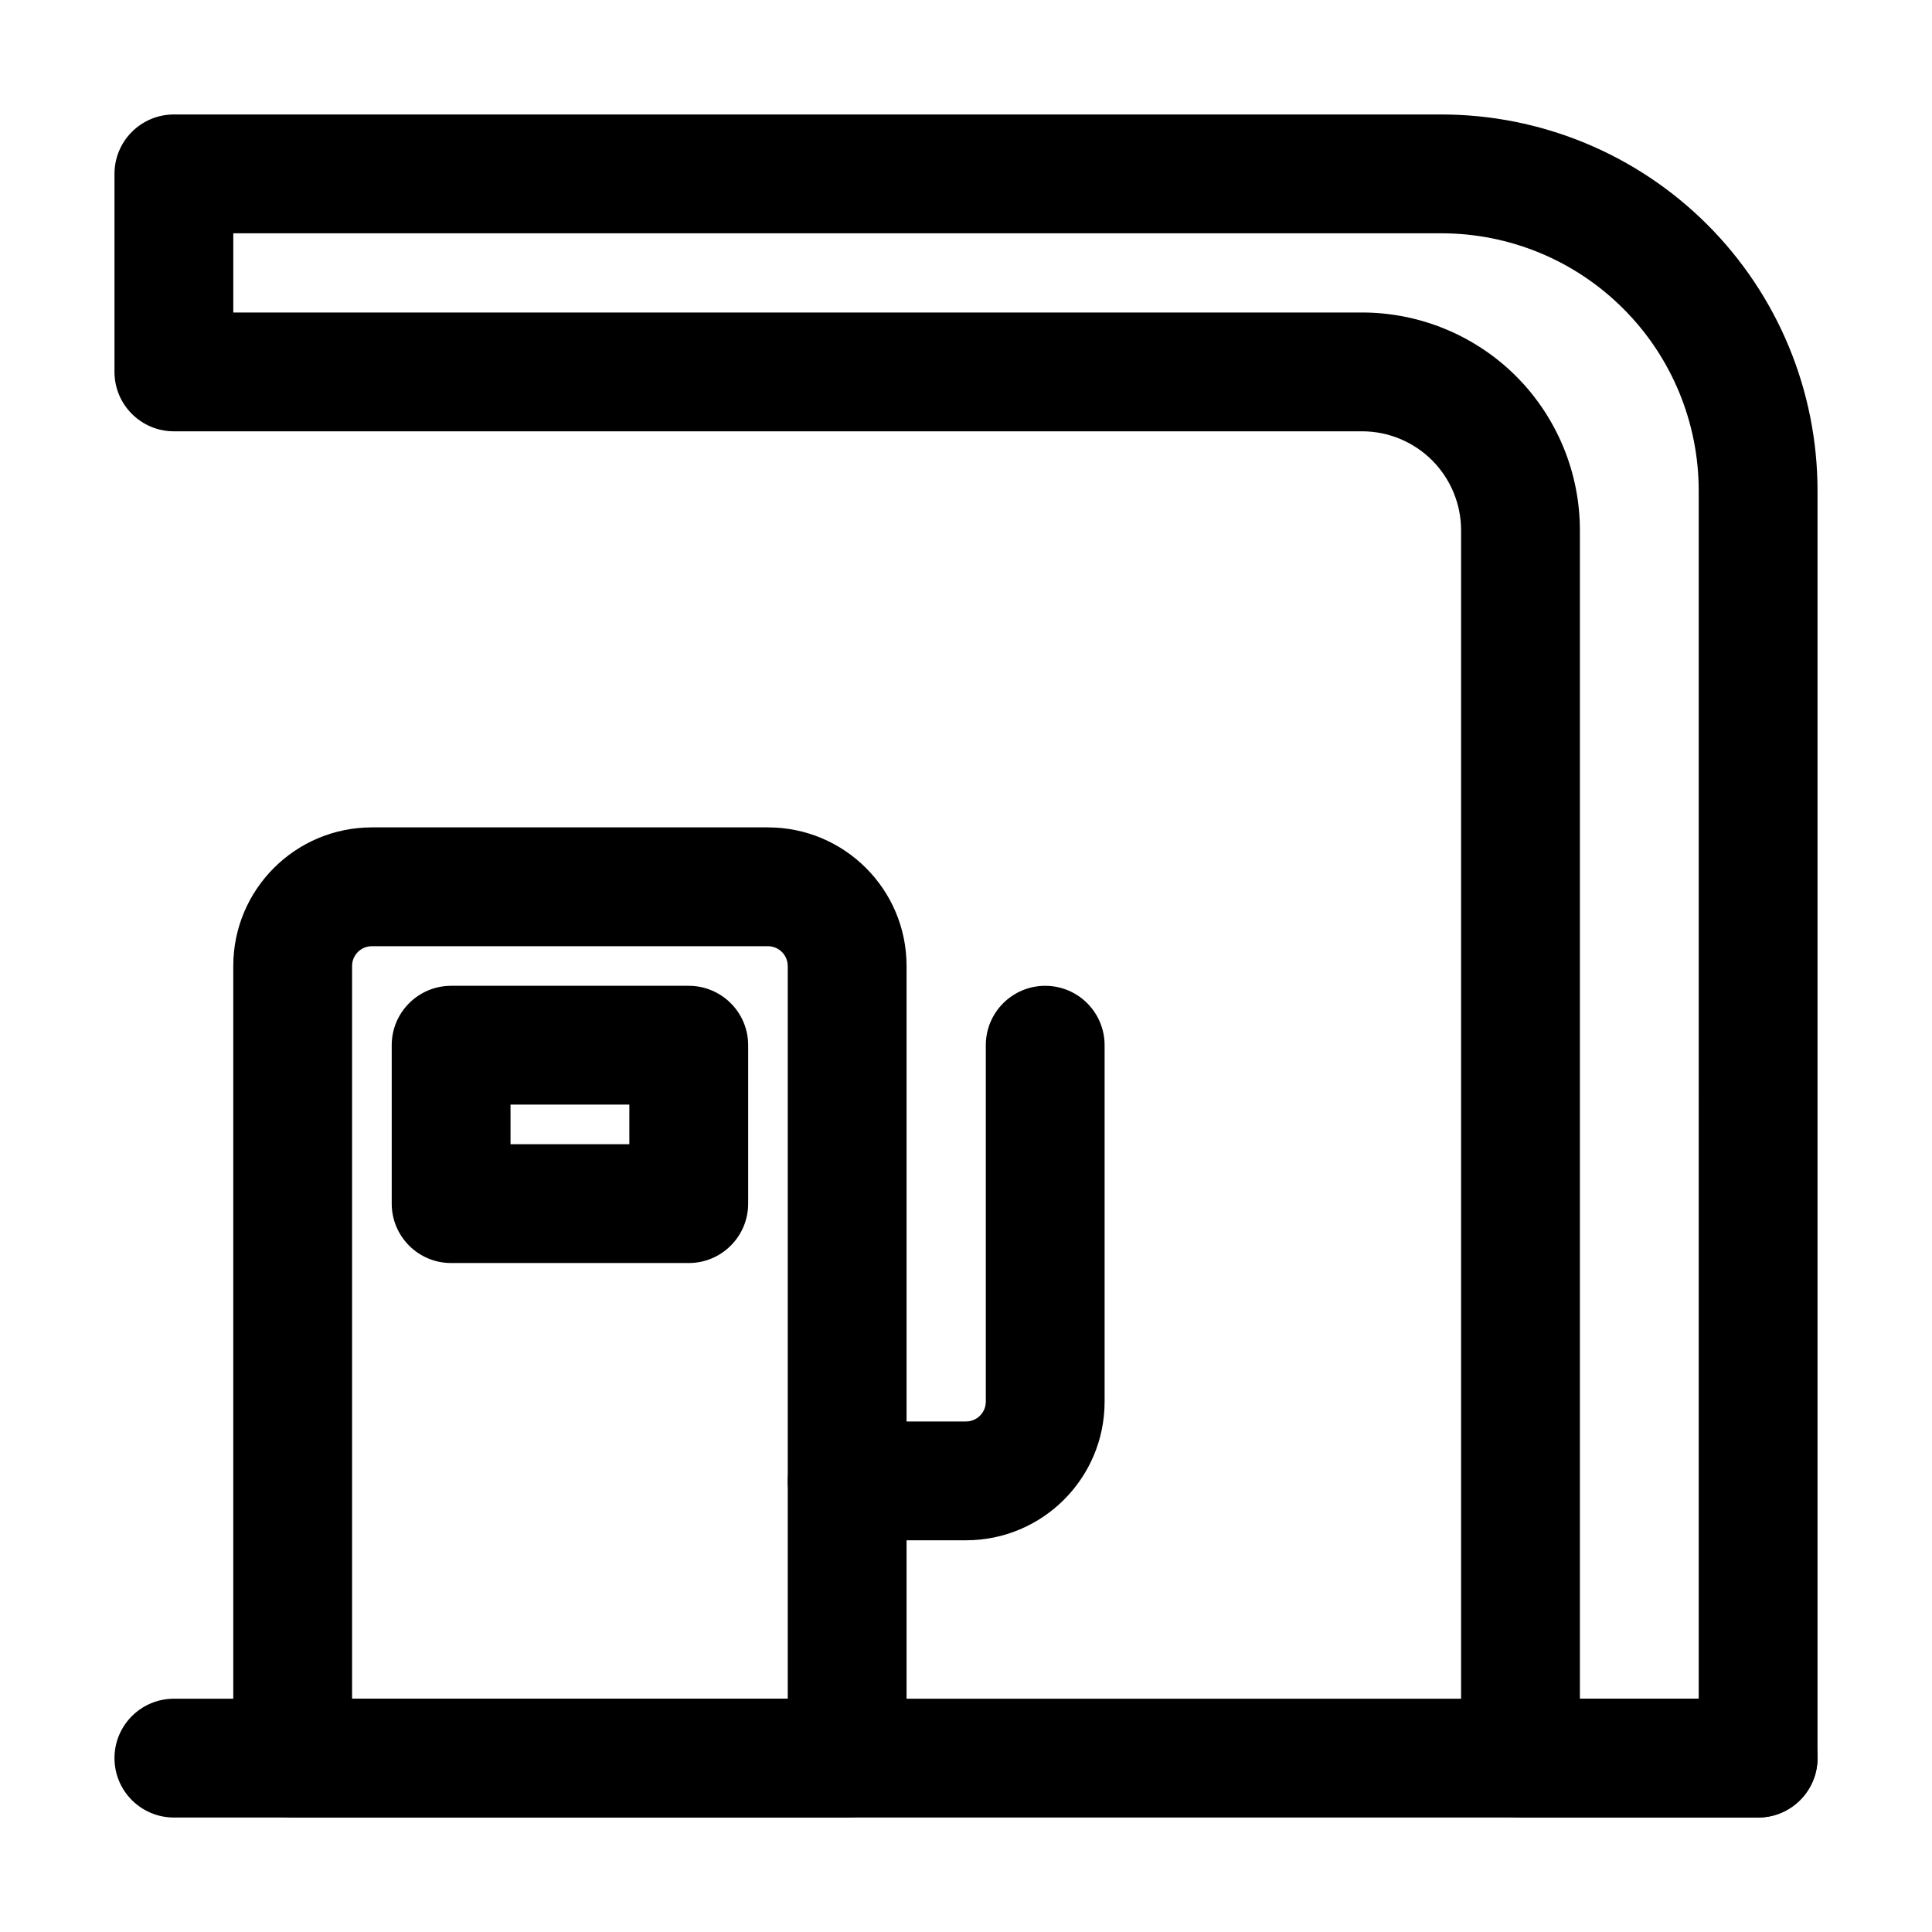 <?xml version="1.0" encoding="UTF-8"?>
<!-- Uploaded to: ICON Repo, www.iconrepo.com, Generator: ICON Repo Mixer Tools -->
<svg fill="#000000" width="800px" height="800px" version="1.1" viewBox="144 144 512 512" xmlns="http://www.w3.org/2000/svg">
 <g fill-rule="evenodd">
  <path d="m609.92 594.18h-419.84c-8.691 0-15.742 7.055-15.742 15.742 0 8.691 7.055 15.742 15.742 15.742h419.84c8.691 0 15.742-7.055 15.742-15.742 0-8.691-7.055-15.742-15.742-15.742z"/>
  <path d="m384.25 609.92v-209.92c0-20.301-16.457-36.734-36.734-36.734h-104.96c-20.277 0-36.734 16.438-36.734 36.734v209.92c0 8.691 7.055 15.742 15.742 15.742h146.95c8.691 0 15.742-7.055 15.742-15.742zm-31.488-209.92v194.18h-115.46v-194.18c0-2.898 2.352-5.246 5.246-5.246h104.96c2.898 0 5.246 2.352 5.246 5.246z"/>
  <path d="m342.27 420.99c0-8.691-7.055-15.742-15.742-15.742h-62.977c-8.691 0-15.742 7.055-15.742 15.742v41.984c0 8.691 7.055 15.742 15.742 15.742h62.977c8.691 0 15.742-7.055 15.742-15.742zm-31.488 15.742v10.496h-31.488v-10.496z"/>
  <path d="m609.92 625.66c8.691 0 15.742-7.055 15.742-15.742v-335.87c0-26.449-10.496-51.809-29.199-70.512-18.703-18.703-44.062-29.199-70.512-29.199h-335.87c-8.691 0-15.742 7.055-15.742 15.742v52.48c0 8.691 7.055 15.742 15.742 15.742h314.88c6.969 0 13.625 2.769 18.559 7.684 4.914 4.934 7.684 11.586 7.684 18.559v325.38c0 8.691 7.055 15.742 15.742 15.742h62.977zm-15.742-31.488h-31.488v-309.63c0-15.305-6.086-29.996-16.898-40.828-10.832-10.812-25.527-16.898-40.828-16.898h-299.14v-20.992h320.13c18.094 0 35.457 7.18 48.238 19.984 12.805 12.785 19.984 30.145 19.984 48.238z"/>
  <path d="m368.51 552.19h31.488c20.277 0 36.734-16.438 36.734-36.734v-94.465c0-8.691-7.055-15.742-15.742-15.742-8.691 0-15.742 7.055-15.742 15.742v94.465c0 2.898-2.352 5.246-5.246 5.246h-31.488c-8.691 0-15.742 7.055-15.742 15.742 0 8.691 7.055 15.742 15.742 15.742z"/>
 </g>
</svg>